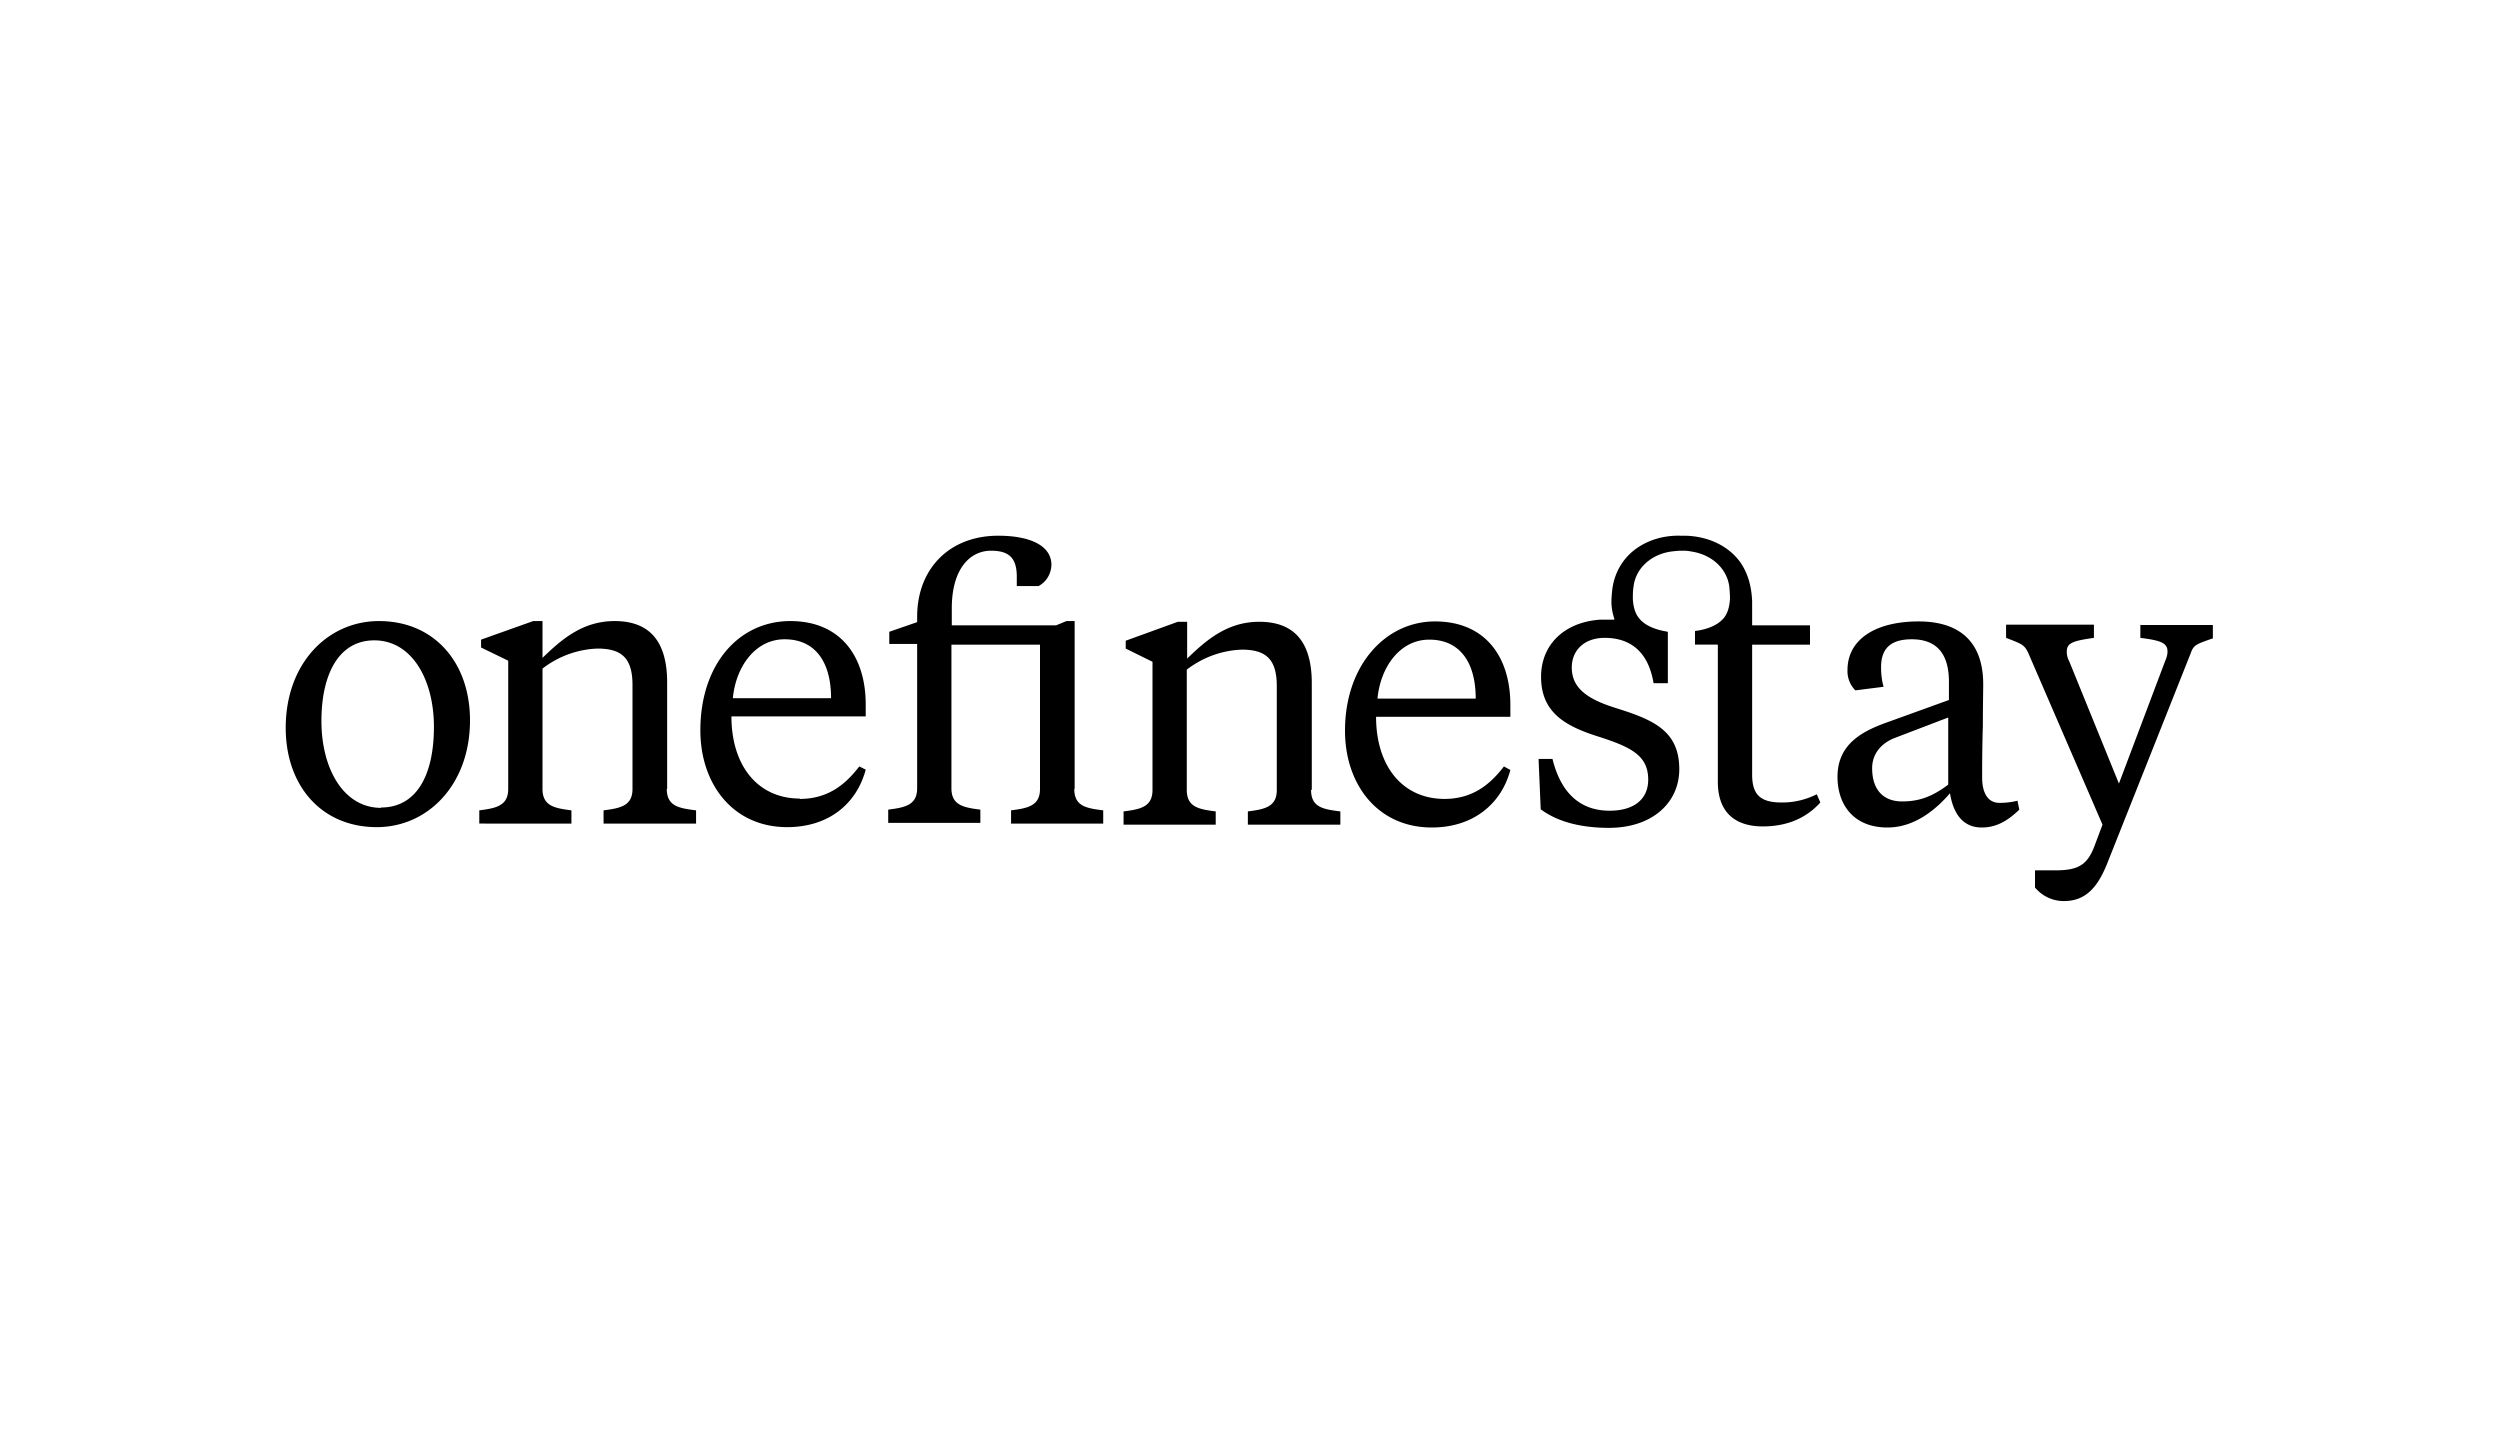 <svg xmlns="http://www.w3.org/2000/svg" viewBox="0 0 70 40">
  <path d="M49.89 22.47c-.58 0-.83-.2-.83-.78v-3.64h1.62v-.54h-1.62v-.68c-.02-.43-.12-.77-.32-1.07-.35-.5-.97-.77-1.64-.76h-.04c-.67-.02-1.29.26-1.63.75-.16.23-.26.5-.29.79-.01.1-.02.21-.02.31 0 .16.03.32.08.47v.03h-.39c-1.02.07-1.66.71-1.66 1.6 0 .96.62 1.36 1.56 1.66.94.3 1.44.53 1.44 1.22 0 .55-.4.87-1.08.87-.87 0-1.38-.55-1.6-1.45h-.39l.06 1.41c.52.39 1.23.52 1.91.52 1.22 0 1.97-.71 1.97-1.64 0-1.07-.71-1.38-1.76-1.71-.81-.25-1.25-.56-1.25-1.14 0-.48.35-.83.92-.83.75 0 1.23.42 1.37 1.27h.4v-1.44s-.02 0-.05-.01c-.13-.02-.45-.09-.66-.27-.15-.13-.25-.3-.27-.64 0-.12 0-.23.02-.35.06-.51.5-.91 1.08-.98.09-.01.17-.02.26-.02s.17 0 .26.02c.58.08 1.01.47 1.08.98.01.11.02.23.02.34-.02.34-.12.52-.27.64-.21.18-.52.24-.65.26-.03 0-.05.01-.06.01v.38h.64v3.84c0 .9.53 1.25 1.26 1.25s1.25-.27 1.61-.67l-.1-.23c-.3.15-.63.23-.96.23h-.02Zm10.04-4.98v.37c.54.07.76.13.76.38 0 .1-.03.19-.07.28l-1.29 3.42-1.39-3.42a.555.555 0 0 1-.07-.28c0-.25.21-.3.76-.38v-.37h-2.46v.37c.47.18.51.2.62.42l2.08 4.81-.21.56c-.21.58-.47.72-1.13.72h-.55v.48c.2.24.49.38.81.38.64 0 .97-.43 1.23-1.1l2.32-5.84c.08-.23.15-.25.6-.41h.02v-.38h-2.02l-.01-.01ZM22.4 22.36c-1.19 0-1.92-.93-1.92-2.3h3.76v-.33c0-1.37-.72-2.34-2.11-2.34-1.45 0-2.52 1.22-2.52 3.06 0 1.5.91 2.71 2.43 2.71 1.18 0 1.95-.67 2.2-1.61l-.18-.09c-.39.51-.88.91-1.67.91l.01-.01Zm-.43-4.46c.86 0 1.3.64 1.3 1.65h-2.75c.08-.87.62-1.65 1.45-1.65Zm-11.36-.51C9.18 17.39 8 18.57 8 20.38c0 1.62 1 2.78 2.55 2.78 1.43 0 2.61-1.19 2.61-2.99 0-1.62-1-2.78-2.55-2.78Zm.06 5.23C9.61 22.62 9 21.51 9 20.19s.49-2.26 1.48-2.26c1.06 0 1.67 1.11 1.67 2.42 0 1.36-.49 2.26-1.48 2.26v.01Zm8.01-.53v-2.98c0-1.23-.56-1.72-1.47-1.72-.91 0-1.5.53-2.02 1.03v-1.03h-.26l-1.46.52v.22l.76.37v3.59c0 .48-.35.54-.81.6v.37H16v-.37c-.47-.06-.81-.12-.81-.6v-3.37c.44-.34.98-.54 1.54-.56.67 0 .98.26.98 1.02v2.91c0 .48-.35.54-.81.6v.37h2.59v-.37c-.47-.06-.82-.11-.82-.6h.01Zm11.41 0v-4.7h-.23l-.29.12h-2.92v-.48c0-1.09.5-1.61 1.1-1.61.5 0 .72.2.72.73v.26h.61c.22-.12.35-.34.36-.59 0-.56-.63-.82-1.49-.82-1.37 0-2.27.93-2.27 2.27v.15l-.78.27v.34h.78v4.04c0 .48-.35.54-.81.6v.37h2.58v-.37c-.47-.06-.81-.12-.81-.6v-4.02h2.48v4.04c0 .48-.35.54-.81.6v.37h2.58v-.37c-.47-.06-.81-.11-.81-.6h.01Zm10.36.28c-1.19 0-1.92-.93-1.92-2.3h3.76v-.33c0-1.37-.72-2.34-2.11-2.34s-2.52 1.23-2.52 3.06c0 1.5.91 2.71 2.43 2.71 1.17 0 1.95-.67 2.2-1.61l-.18-.1c-.39.51-.88.91-1.67.91h.01Zm-.43-4.46c.86 0 1.3.64 1.3 1.65h-2.75c.08-.87.62-1.65 1.45-1.65Zm15.96 4.57c-.3 0-.48-.25-.48-.71 0-.23 0-.85.02-1.44 0-.52.01-1 .01-1.17 0-1.14-.61-1.76-1.81-1.76-1.2 0-1.99.5-1.99 1.36-.01.21.07.42.22.57l.79-.1c-.05-.18-.07-.36-.07-.55 0-.54.29-.78.86-.78.82 0 1.04.56 1.04 1.19v.51l-1.66.6c-.68.24-1.46.58-1.46 1.55 0 .77.44 1.42 1.4 1.42.78 0 1.38-.53 1.75-.96.09.57.36.96.89.96.37 0 .69-.15 1.05-.5l-.05-.25c-.16.04-.33.06-.49.06h-.02Zm-1.43-.51c-.44.33-.8.47-1.29.47-.54 0-.84-.34-.84-.93 0-.4.25-.7.64-.85l1.49-.57v1.88Zm-17.82.14v-2.98c0-1.23-.56-1.72-1.47-1.72-.91 0-1.5.53-2.02 1.03v-1.03h-.26l-1.46.53v.22l.75.37v3.59c0 .48-.35.54-.81.6v.37h2.58v-.37c-.47-.06-.81-.12-.81-.6v-3.37c.44-.34.98-.54 1.54-.56.67 0 .98.26.98 1.02v2.91c0 .48-.35.54-.81.6v.37h2.59v-.37c-.47-.06-.82-.11-.82-.6l.02-.01Z"/>
</svg>
